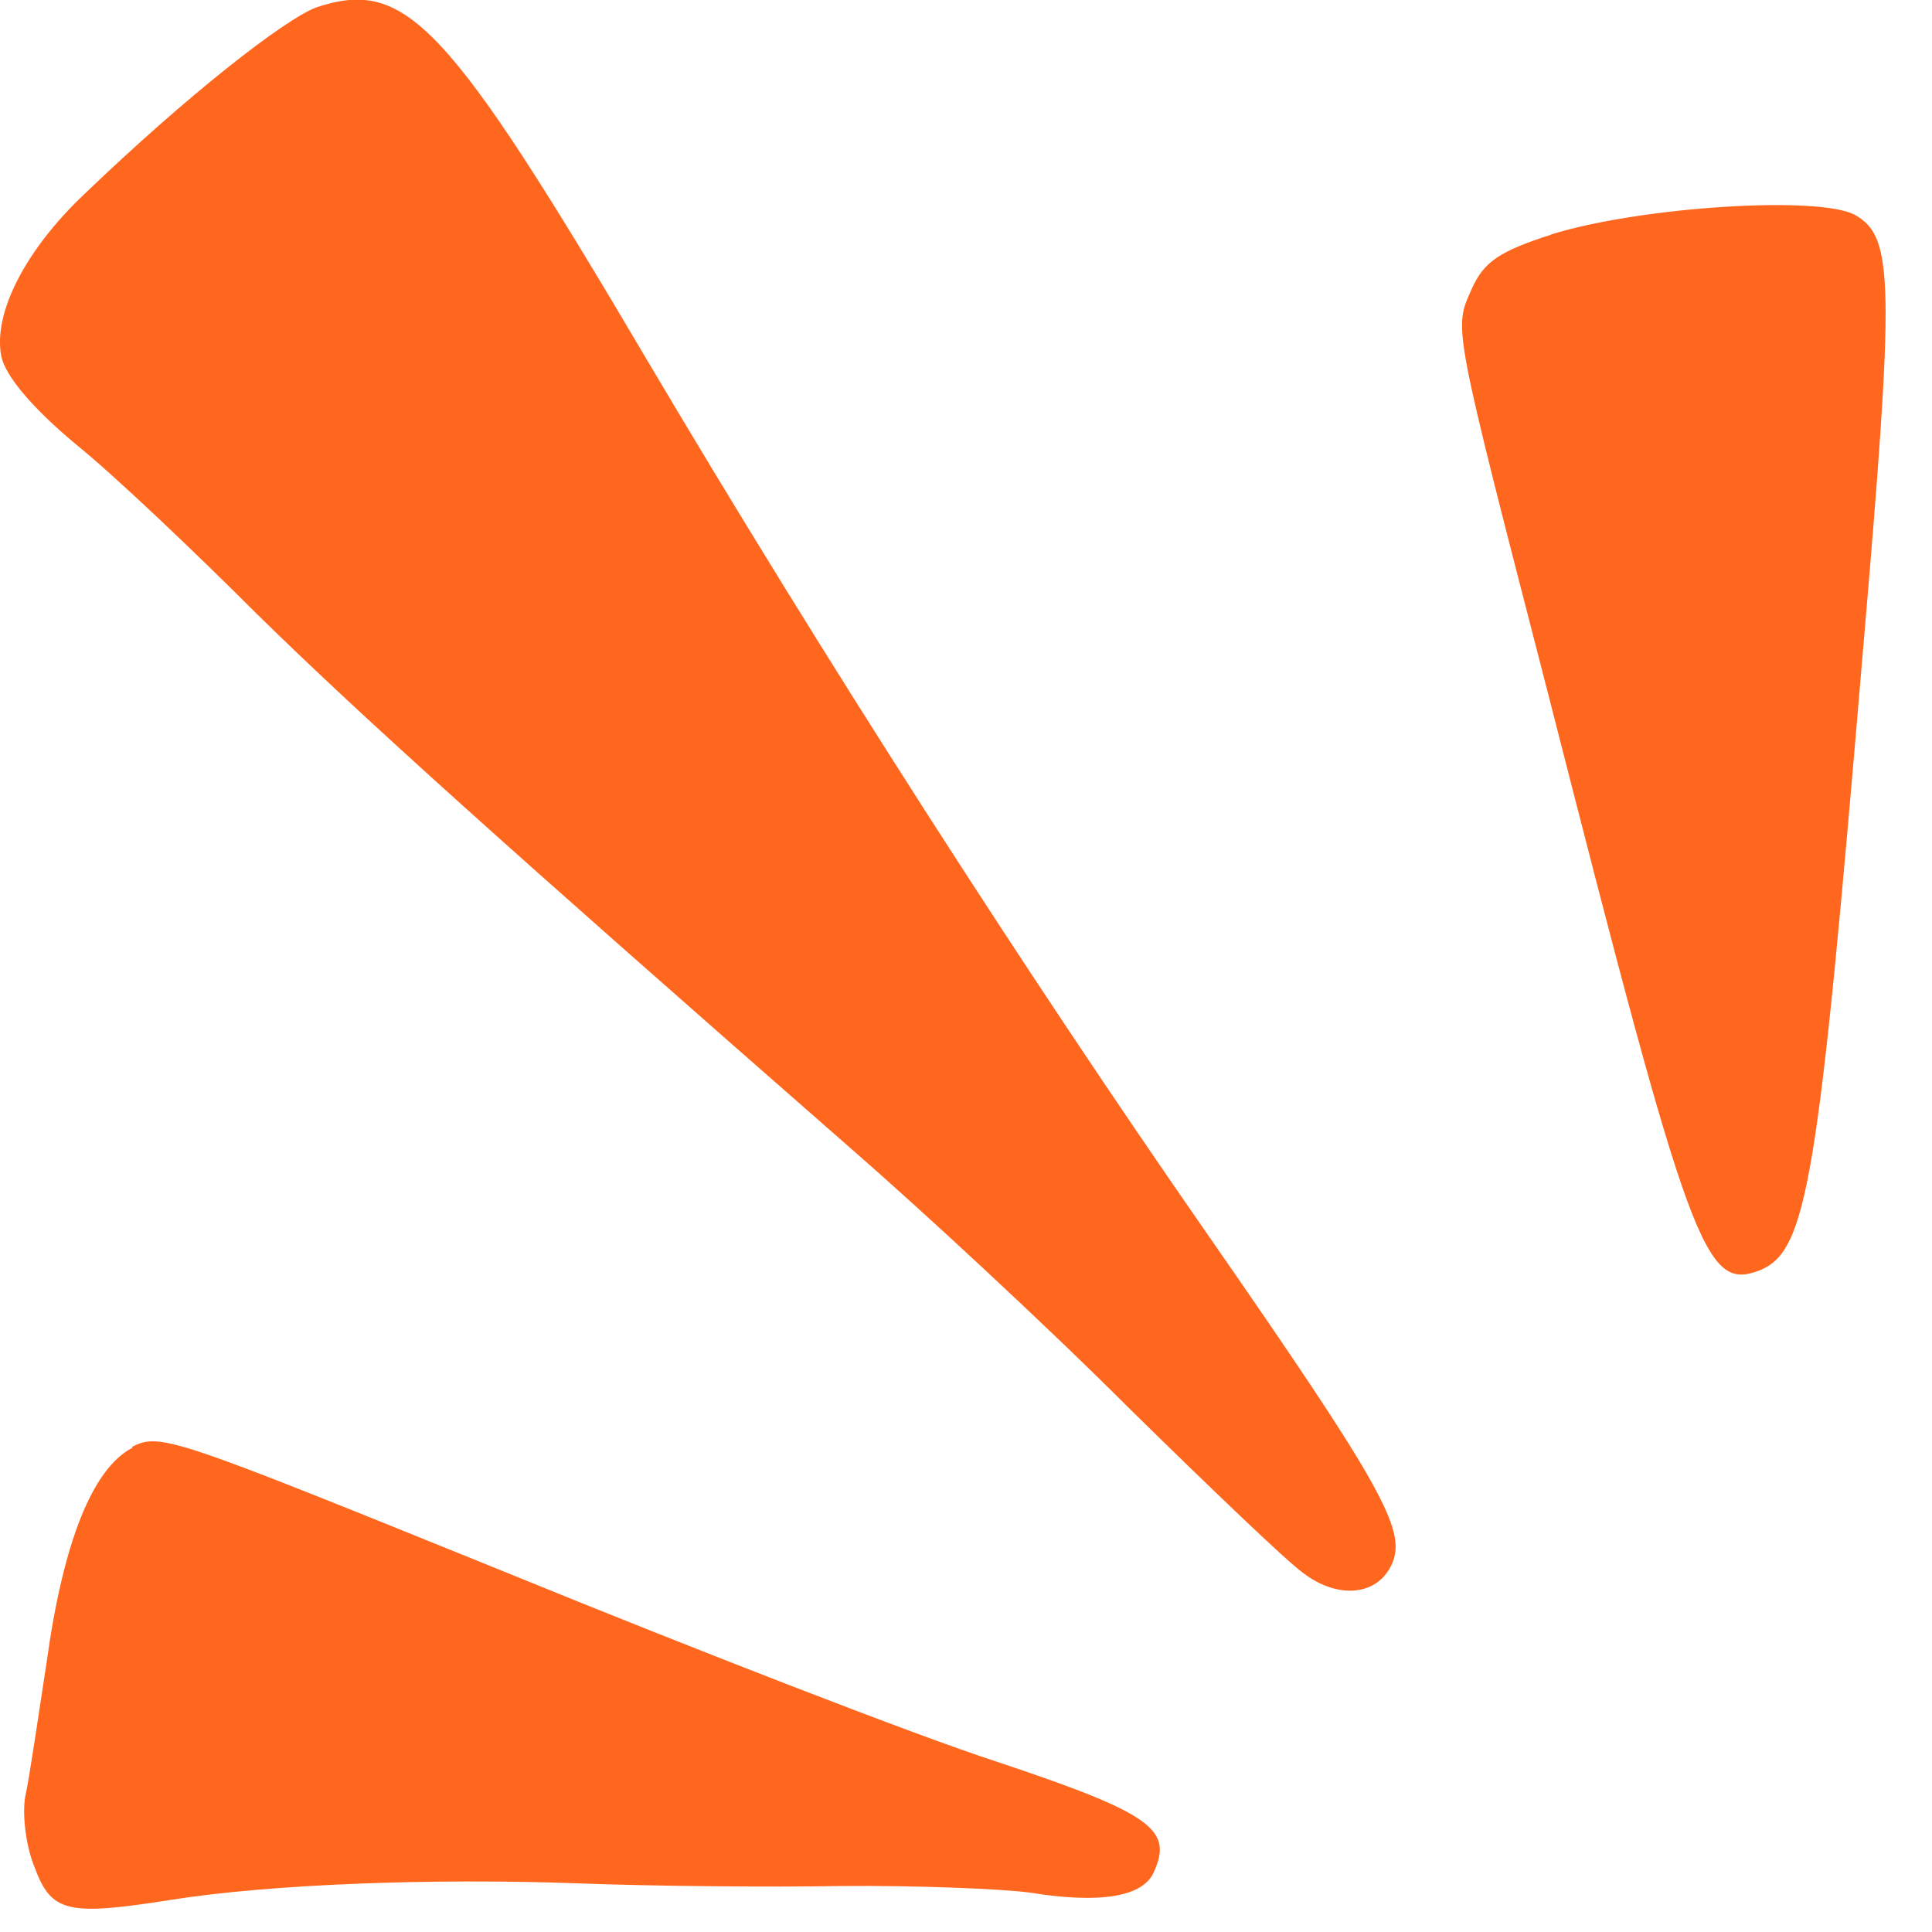 <svg xmlns="http://www.w3.org/2000/svg" width="29" height="29" viewBox="0 0 29 29" fill="none"><g clip-path="url(#clip0_2131_3859)"><path fill-rule="evenodd" clip-rule="evenodd" d="M1.27 2.91C2.81 1.43 4.27 0.29 4.75 0.11C6.09 -0.33 6.7 0.3 9.71 5.4C12.35 9.86 15.38 14.58 18.12 18.52C20.73 22.28 21.11 22.96 20.9 23.46C20.69 23.96 20.08 24.01 19.56 23.61C19.33 23.45 18.15 22.32 16.93 21.12C15.7 19.89 13.82 18.15 12.75 17.22C7.61 12.72 5.45 10.78 3.86 9.22C2.91 8.27 1.7 7.12 1.14 6.67C0.48 6.12 0.08 5.64 0.02 5.35C-0.11 4.7 0.39 3.74 1.27 2.91Z" fill="#FF671F"></path><path fill-rule="evenodd" clip-rule="evenodd" d="M1.98 21.72C2.4 21.5 2.58 21.57 7.59 23.6C10.43 24.76 13.75 26.05 14.95 26.44C17.29 27.22 17.61 27.46 17.32 28.1C17.16 28.47 16.52 28.58 15.47 28.41C15.02 28.35 13.75 28.3 12.62 28.31C11.51 28.33 9.72 28.31 8.68 28.27C6.51 28.19 4.05 28.28 2.55 28.52C1.02 28.76 0.77 28.71 0.52 28.03C0.39 27.72 0.33 27.24 0.38 26.96C0.44 26.7 0.57 25.79 0.7 24.95C0.95 23.14 1.39 22.04 1.99 21.73L1.98 21.72Z" fill="#FF671F"></path><path fill-rule="evenodd" clip-rule="evenodd" d="M23.28 3.52C24.63 3.1 27.33 2.93 27.85 3.23C28.43 3.56 28.44 4.23 27.96 9.81C27.29 17.76 27.13 18.78 26.41 19.07C25.59 19.38 25.38 18.81 23.26 10.5C21.79 4.8 21.82 4.95 22.09 4.34C22.27 3.93 22.51 3.77 23.29 3.52H23.28Z" fill="#FF671F"></path></g><defs><clipPath id="clip0_2131_3859"><rect width="28.3" height="28.65" fill="white"></rect></clipPath></defs></svg>